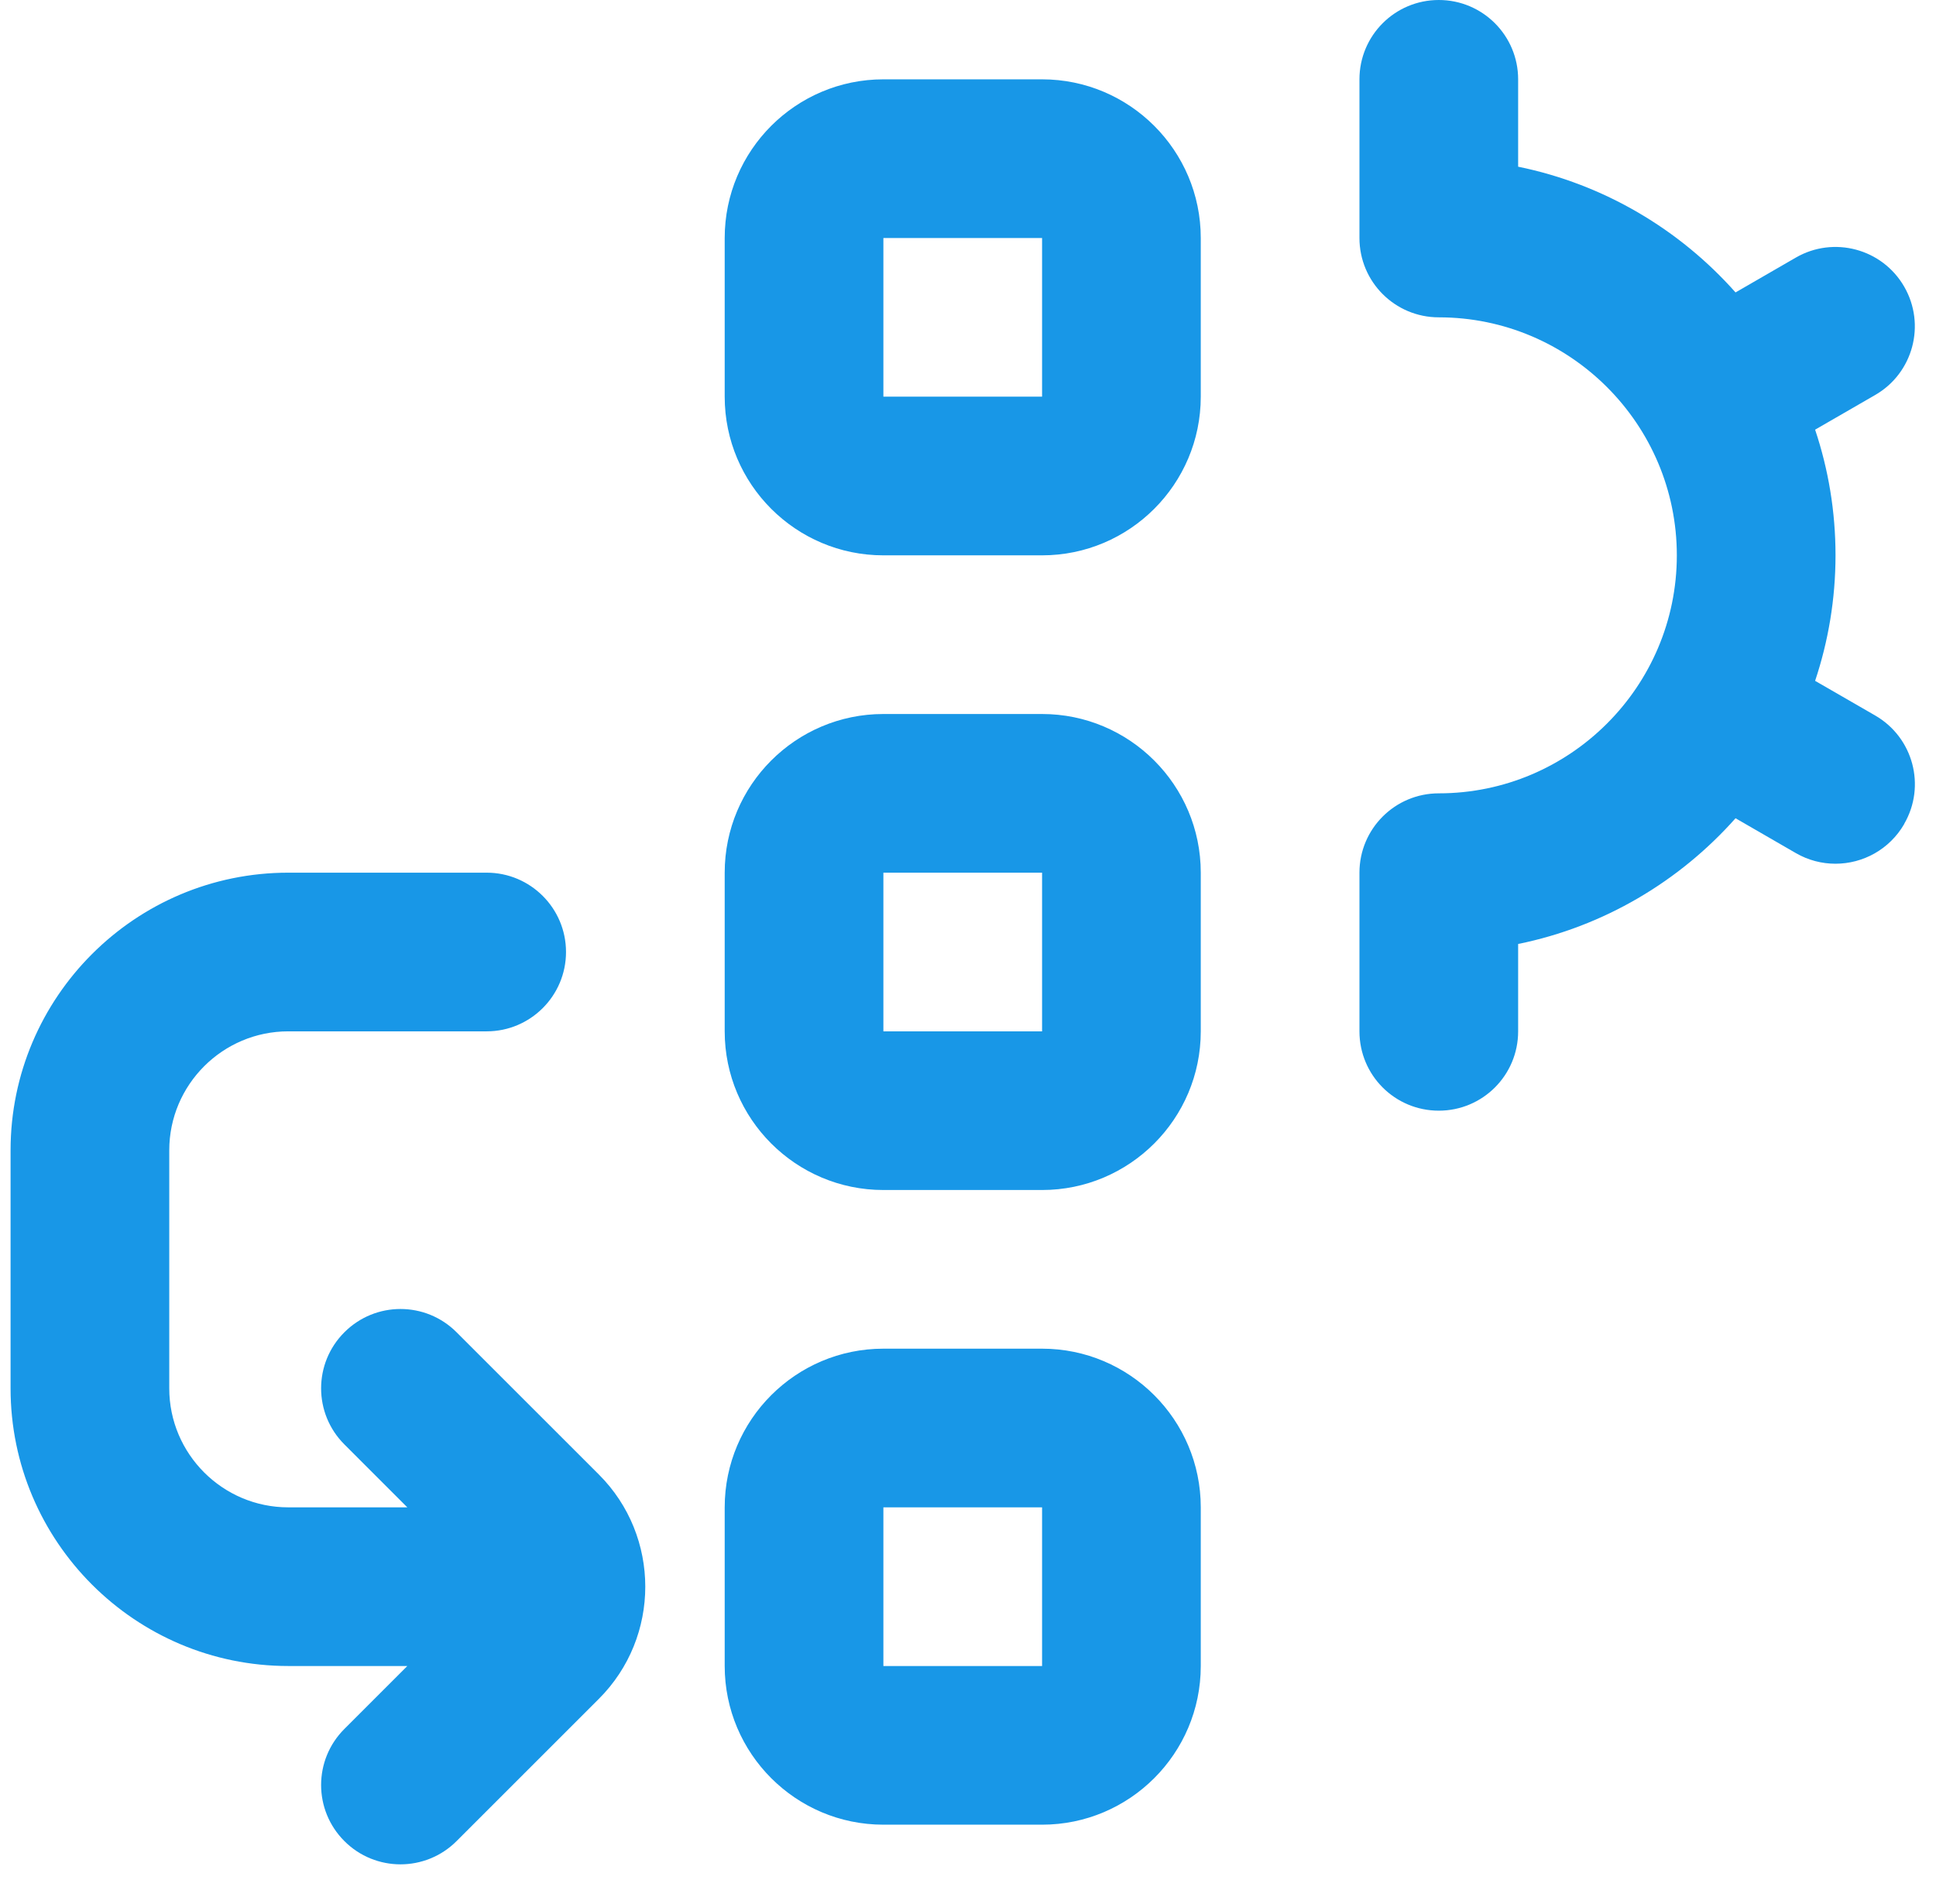 <svg width="61" height="60" viewBox="0 0 61 60" fill="none" xmlns="http://www.w3.org/2000/svg">
<g clip-path="url(#clip0_288_799)">
<path d="M32.834 22.5H27.834C25.076 22.5 22.834 24.742 22.834 27.5V32.5C22.834 35.258 25.076 37.5 27.834 37.5H32.834C35.591 37.5 37.834 35.258 37.834 32.5V27.5C37.834 24.742 35.591 22.5 32.834 22.5ZM32.834 32.5H27.834V27.5H32.834V32.5ZM32.834 2.5H27.834C25.076 2.5 22.834 4.742 22.834 7.5V12.5C22.834 15.258 25.076 17.5 27.834 17.5H32.834C35.591 17.5 37.834 15.258 37.834 12.5V7.5C37.834 4.742 35.591 2.5 32.834 2.5ZM32.834 12.5H27.834V7.5H32.834V12.5ZM32.834 42.5H27.834C25.076 42.5 22.834 44.742 22.834 47.5V52.5C22.834 55.258 25.076 57.5 27.834 57.5H32.834C35.591 57.5 37.834 55.258 37.834 52.5V47.5C37.834 44.742 35.591 42.5 32.834 42.5ZM32.834 52.5H27.834V47.5H32.834V52.5ZM59.998 25.968C59.533 26.77 58.696 27.218 57.831 27.218C57.406 27.218 56.976 27.11 56.584 26.883L54.684 25.785C52.919 27.773 50.533 29.198 47.834 29.747V32.5C47.834 33.883 46.716 35 45.334 35C43.951 35 42.834 33.883 42.834 32.5V27.5C42.834 26.12 43.951 25 45.334 25C49.468 25 52.834 21.635 52.834 17.5C52.834 13.365 49.468 10 45.334 10C43.951 10 42.834 8.88 42.834 7.5V2.5C42.834 1.12 43.951 0 45.334 0C46.716 0 47.834 1.12 47.834 2.5V5.253C50.533 5.803 52.921 7.228 54.684 9.215L56.584 8.117C57.776 7.428 59.306 7.835 59.998 9.033C60.688 10.23 60.279 11.758 59.084 12.447L57.191 13.54C57.608 14.785 57.834 16.115 57.834 17.497C57.834 18.88 57.606 20.212 57.191 21.455L59.084 22.547C60.281 23.238 60.691 24.767 59.998 25.962V25.968ZM18.869 46.465C20.819 48.413 20.819 51.587 18.869 53.535L14.386 58.017C13.899 58.505 13.258 58.75 12.618 58.75C11.979 58.75 11.338 58.505 10.851 58.017C9.873 57.04 9.873 55.46 10.851 54.483L12.834 52.5H9.084C4.258 52.5 0.333 48.575 0.333 43.75V36.25C0.333 31.425 4.258 27.5 9.084 27.5H15.334C16.713 27.5 17.834 28.62 17.834 30C17.834 31.38 16.713 32.5 15.334 32.5H9.084C7.016 32.5 5.333 34.182 5.333 36.25V43.75C5.333 45.818 7.016 47.5 9.084 47.5H12.834L10.851 45.517C9.873 44.54 9.873 42.96 10.851 41.983C11.829 41.005 13.409 41.005 14.386 41.983L18.869 46.465Z" fill="#1897E7"/>
</g>
<defs>
<clipPath id="clip0_288_799">
<rect width="60" height="60" fill="white" transform="translate(0.333)"/>
</clipPath>
</defs>
</svg>
